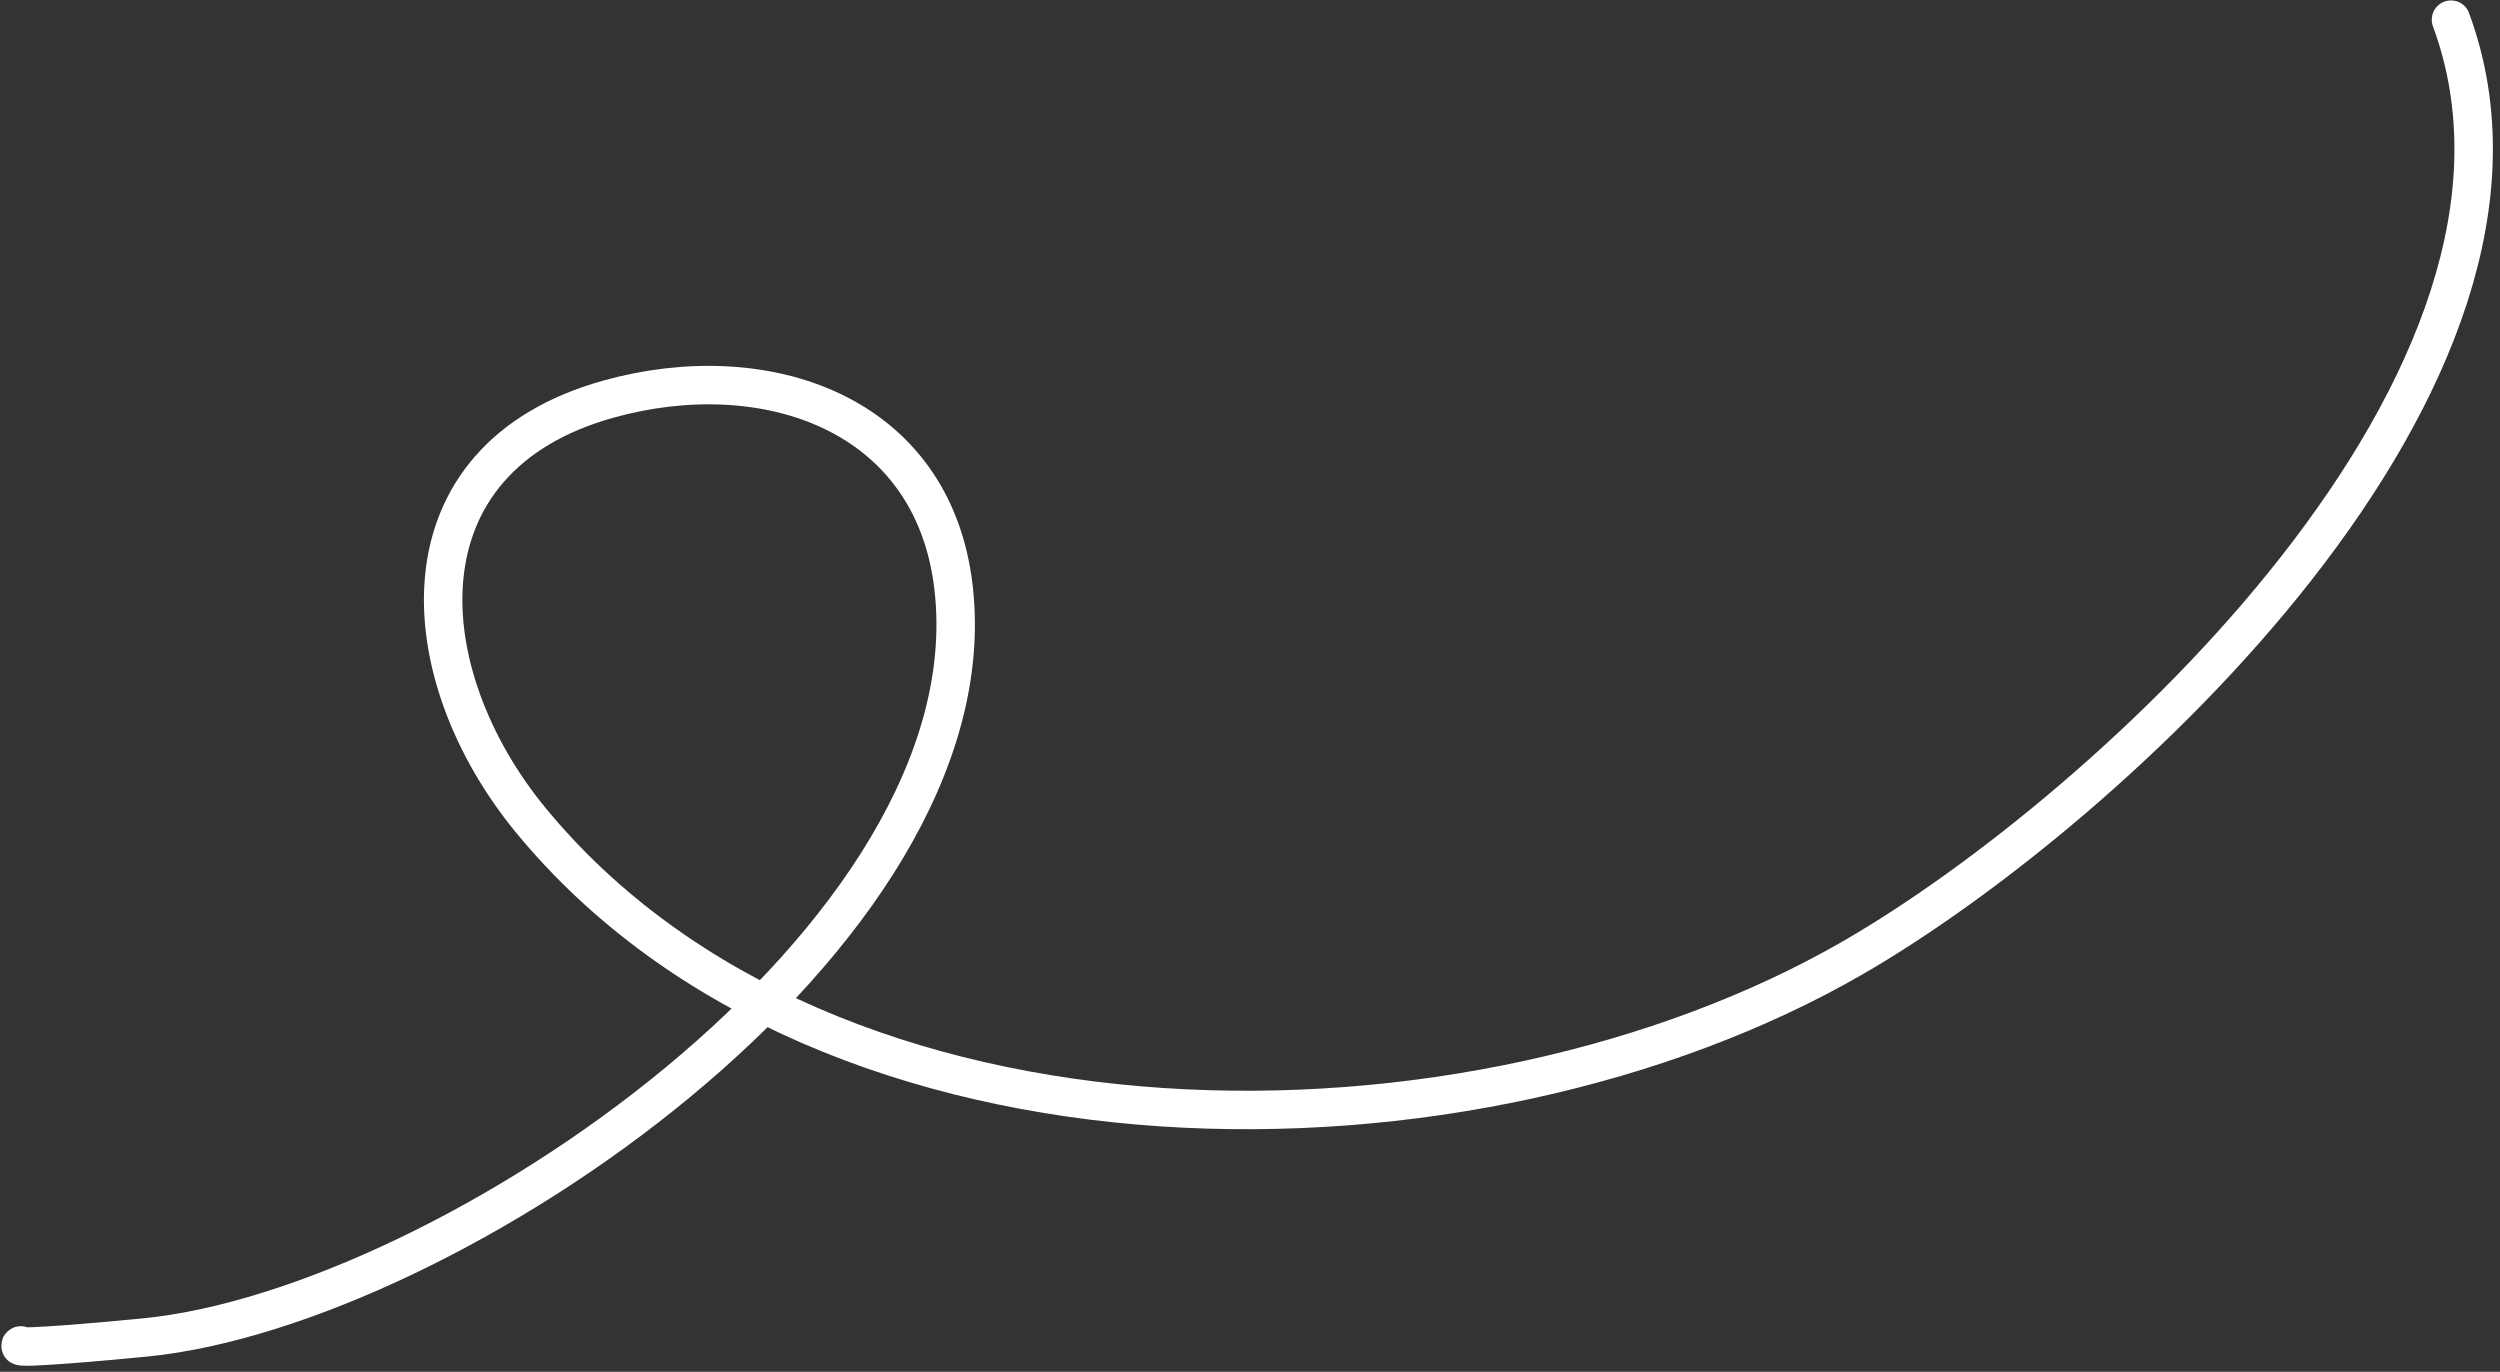 <?xml version="1.0" encoding="UTF-8"?> <svg xmlns="http://www.w3.org/2000/svg" width="195" height="107" viewBox="0 0 195 107" fill="none"><rect x="0" y="0" width="195" height="107" fill="#333333" stroke="none"/> <path d="M191.178 1.534C201.461 29.423 164.386 63.235 144.528 74.701C114.871 91.823 64.661 92.233 41.412 63.992C32.012 52.573 30.763 35.787 47.456 31.132C59.601 27.746 72.803 32.1 74.38 45.851C77.5 73.065 34.968 101.931 11.422 104.311C8.808 104.575 1.051 105.273 1.624 104.943" stroke="white" stroke-width="3" stroke-linecap="round"></path> </svg> 